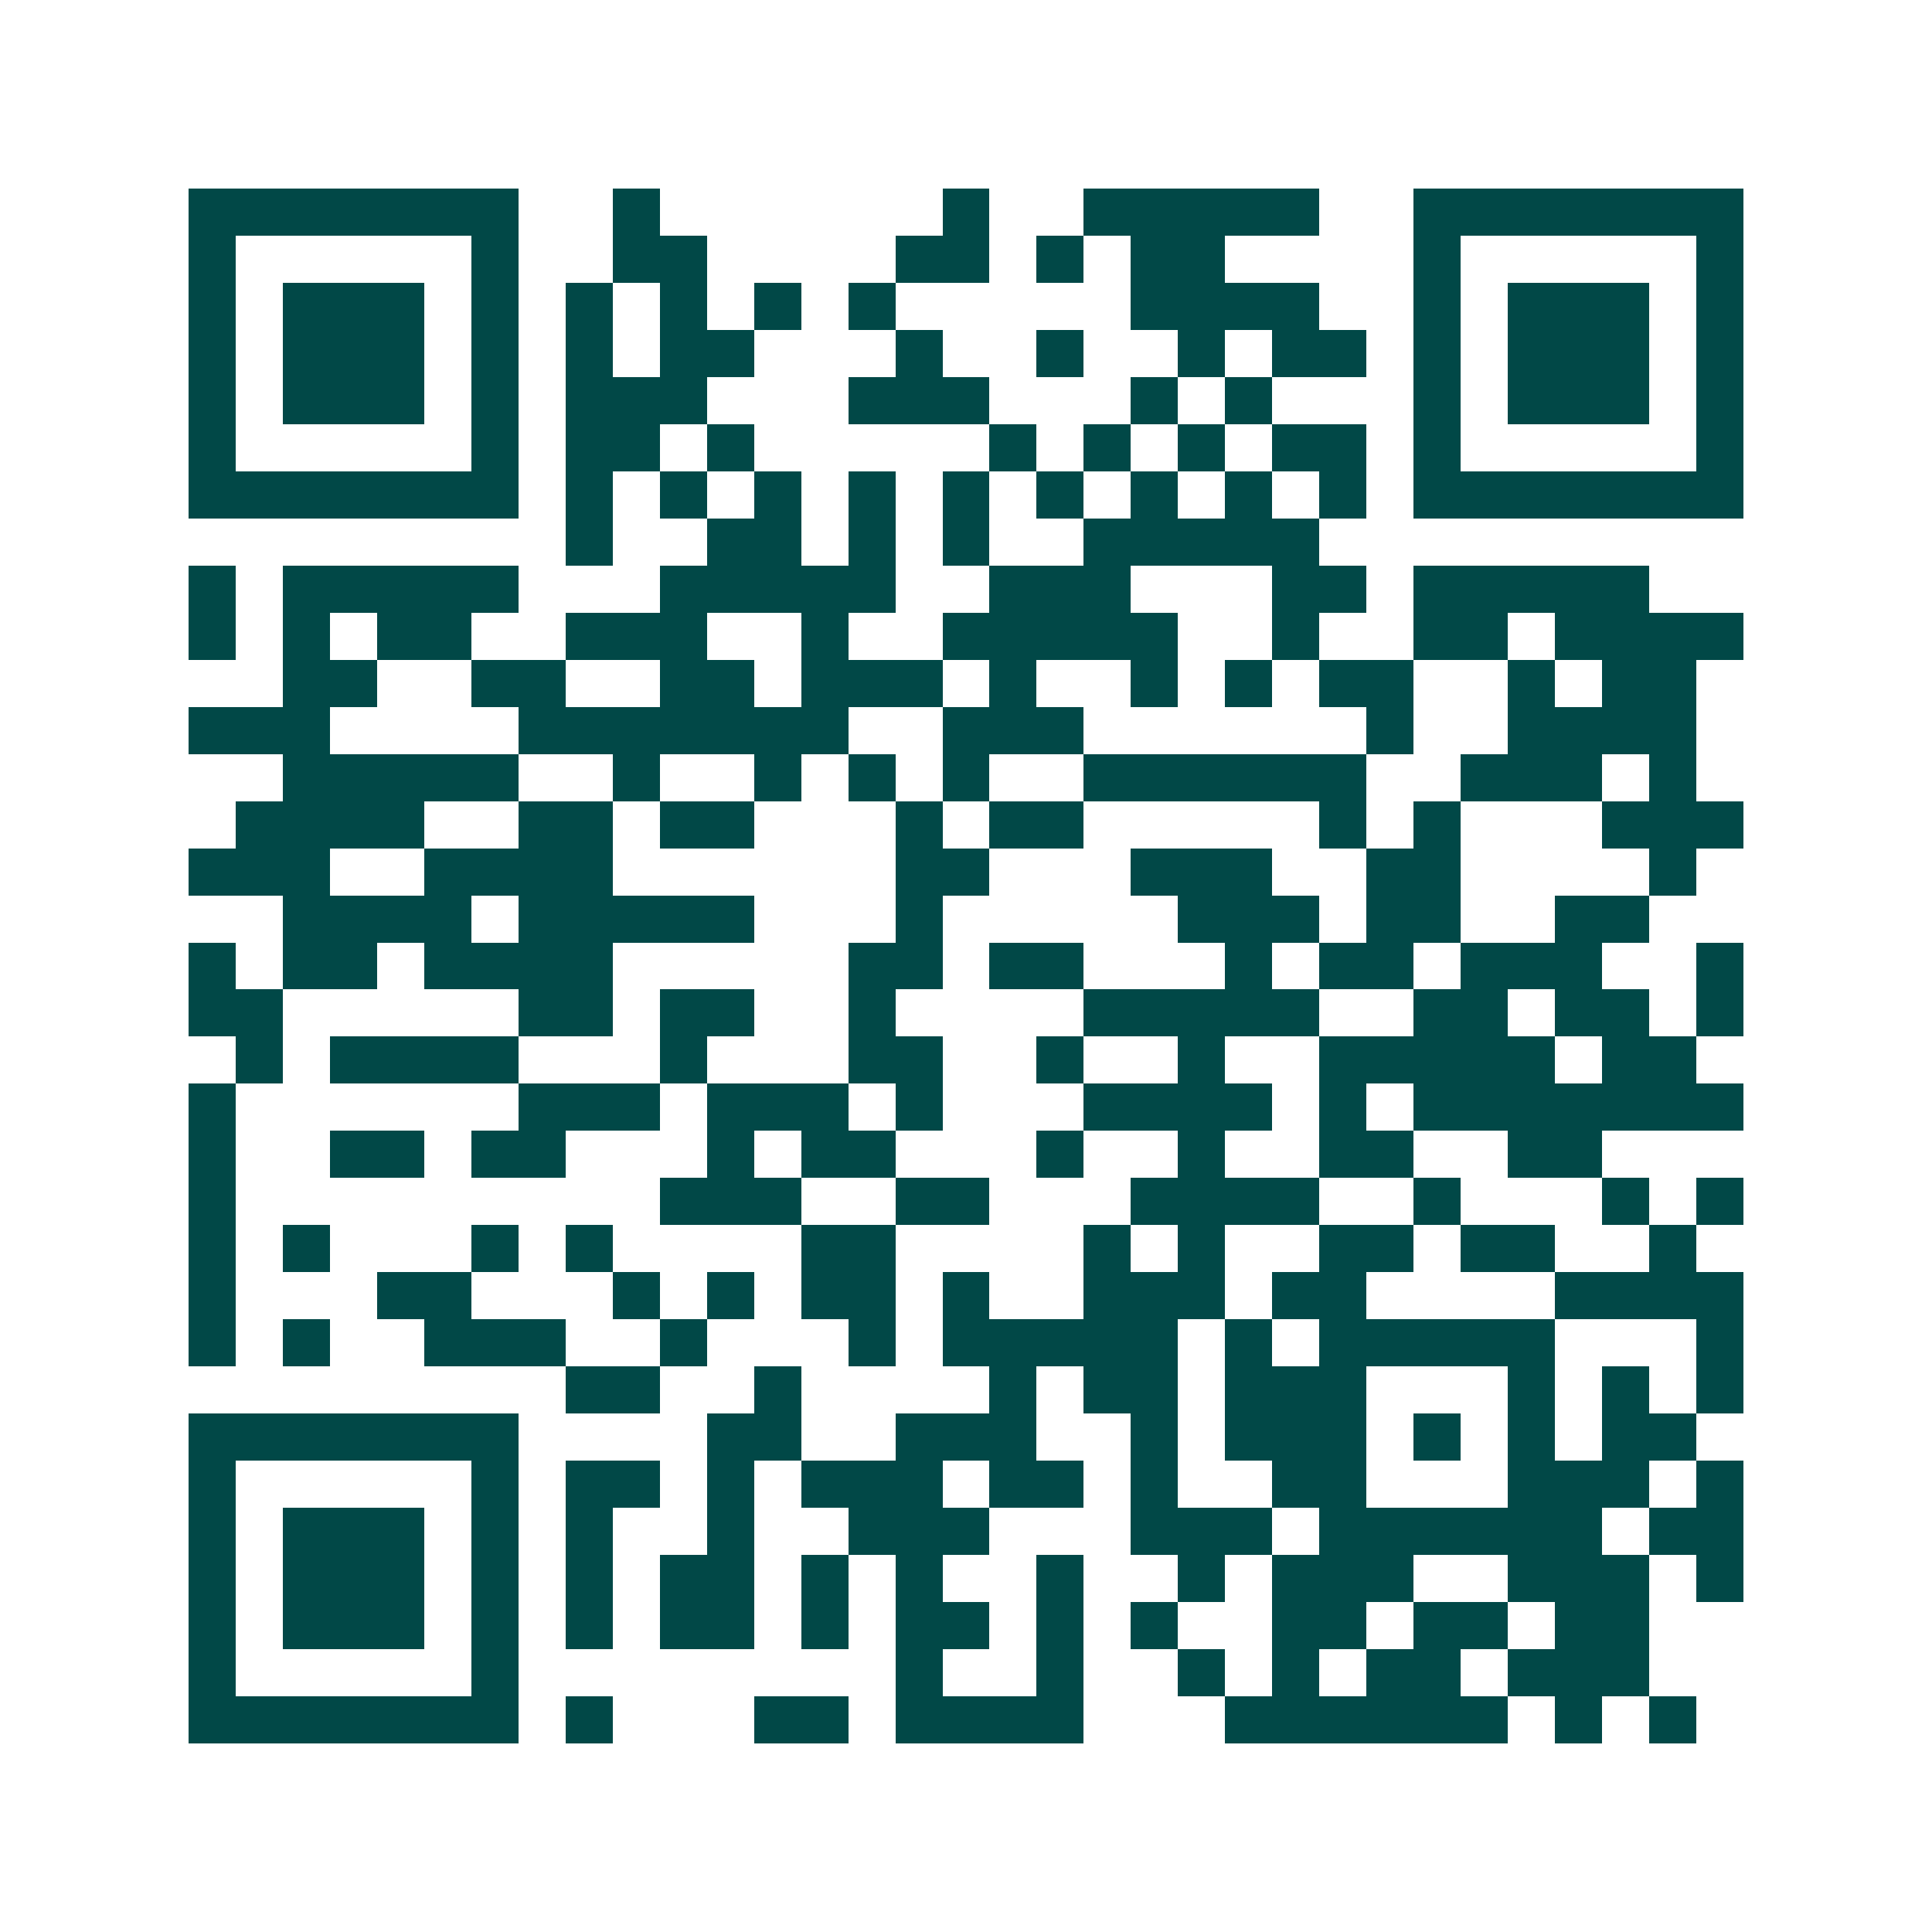 <svg xmlns="http://www.w3.org/2000/svg" width="200" height="200" viewBox="0 0 41 41" shape-rendering="crispEdges"><path fill="#ffffff" d="M0 0h41v41H0z"/><path stroke="#014847" d="M4 4.5h7m2 0h1m6 0h1m2 0h5m2 0h7M4 5.5h1m5 0h1m2 0h2m4 0h2m1 0h1m1 0h2m4 0h1m5 0h1M4 6.5h1m1 0h3m1 0h1m1 0h1m1 0h1m1 0h1m1 0h1m5 0h4m2 0h1m1 0h3m1 0h1M4 7.5h1m1 0h3m1 0h1m1 0h1m1 0h2m3 0h1m2 0h1m2 0h1m1 0h2m1 0h1m1 0h3m1 0h1M4 8.5h1m1 0h3m1 0h1m1 0h3m3 0h3m3 0h1m1 0h1m3 0h1m1 0h3m1 0h1M4 9.5h1m5 0h1m1 0h2m1 0h1m5 0h1m1 0h1m1 0h1m1 0h2m1 0h1m5 0h1M4 10.5h7m1 0h1m1 0h1m1 0h1m1 0h1m1 0h1m1 0h1m1 0h1m1 0h1m1 0h1m1 0h7M12 11.5h1m2 0h2m1 0h1m1 0h1m2 0h5M4 12.5h1m1 0h5m3 0h5m2 0h3m3 0h2m1 0h5M4 13.5h1m1 0h1m1 0h2m2 0h3m2 0h1m2 0h5m2 0h1m2 0h2m1 0h4M6 14.5h2m2 0h2m2 0h2m1 0h3m1 0h1m2 0h1m1 0h1m1 0h2m2 0h1m1 0h2M4 15.5h3m4 0h7m2 0h3m6 0h1m2 0h4M6 16.5h5m2 0h1m2 0h1m1 0h1m1 0h1m2 0h6m2 0h3m1 0h1M5 17.5h4m2 0h2m1 0h2m3 0h1m1 0h2m5 0h1m1 0h1m3 0h3M4 18.5h3m2 0h4m6 0h2m3 0h3m2 0h2m4 0h1M6 19.5h4m1 0h5m3 0h1m5 0h3m1 0h2m2 0h2M4 20.5h1m1 0h2m1 0h4m5 0h2m1 0h2m3 0h1m1 0h2m1 0h3m2 0h1M4 21.5h2m5 0h2m1 0h2m2 0h1m4 0h5m2 0h2m1 0h2m1 0h1M5 22.5h1m1 0h4m3 0h1m3 0h2m2 0h1m2 0h1m2 0h5m1 0h2M4 23.5h1m6 0h3m1 0h3m1 0h1m3 0h4m1 0h1m1 0h7M4 24.5h1m2 0h2m1 0h2m3 0h1m1 0h2m3 0h1m2 0h1m2 0h2m2 0h2M4 25.5h1m9 0h3m2 0h2m3 0h4m2 0h1m3 0h1m1 0h1M4 26.5h1m1 0h1m3 0h1m1 0h1m4 0h2m4 0h1m1 0h1m2 0h2m1 0h2m2 0h1M4 27.5h1m3 0h2m3 0h1m1 0h1m1 0h2m1 0h1m2 0h3m1 0h2m4 0h4M4 28.5h1m1 0h1m2 0h3m2 0h1m3 0h1m1 0h5m1 0h1m1 0h5m3 0h1M12 29.5h2m2 0h1m4 0h1m1 0h2m1 0h3m3 0h1m1 0h1m1 0h1M4 30.5h7m4 0h2m2 0h3m2 0h1m1 0h3m1 0h1m1 0h1m1 0h2M4 31.5h1m5 0h1m1 0h2m1 0h1m1 0h3m1 0h2m1 0h1m2 0h2m3 0h3m1 0h1M4 32.5h1m1 0h3m1 0h1m1 0h1m2 0h1m2 0h3m3 0h3m1 0h6m1 0h2M4 33.5h1m1 0h3m1 0h1m1 0h1m1 0h2m1 0h1m1 0h1m2 0h1m2 0h1m1 0h3m2 0h3m1 0h1M4 34.5h1m1 0h3m1 0h1m1 0h1m1 0h2m1 0h1m1 0h2m1 0h1m1 0h1m2 0h2m1 0h2m1 0h2M4 35.5h1m5 0h1m8 0h1m2 0h1m2 0h1m1 0h1m1 0h2m1 0h3M4 36.5h7m1 0h1m3 0h2m1 0h4m3 0h6m1 0h1m1 0h1"/></svg>
